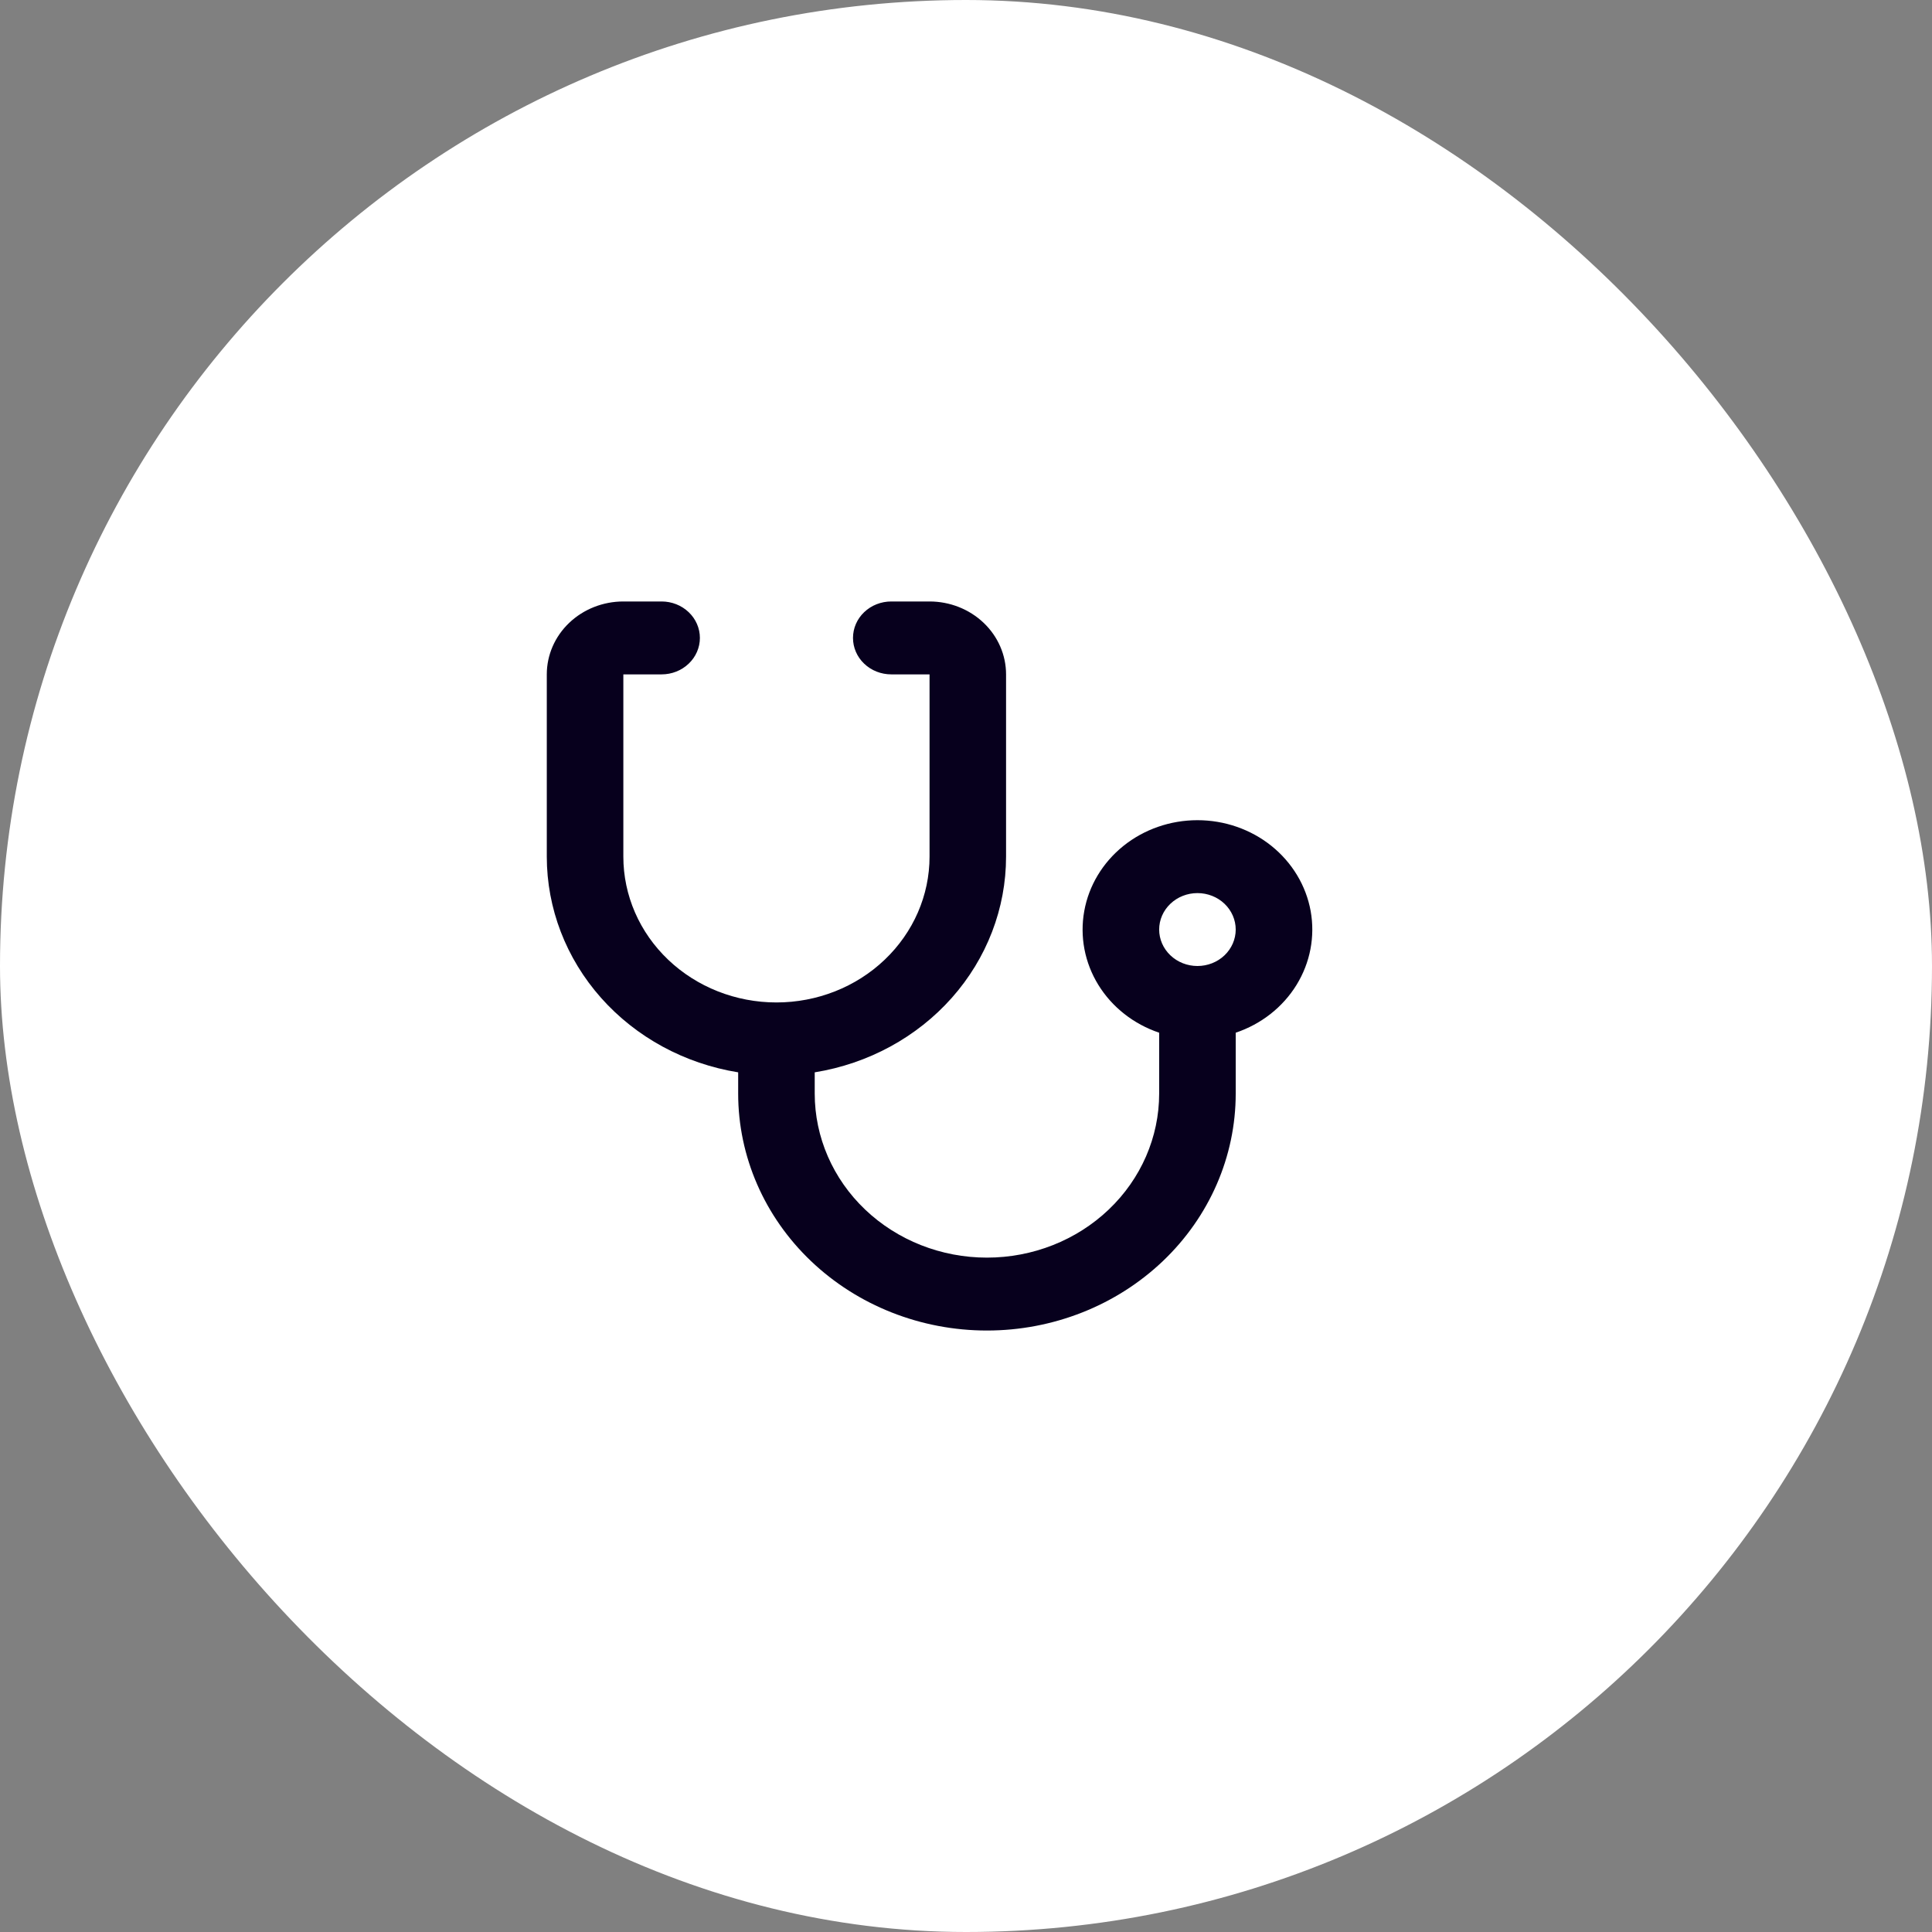 <svg width="53" height="53" viewBox="0 0 53 53" fill="none" xmlns="http://www.w3.org/2000/svg">
<rect x="0" y="0" width="53" height="53" fill="#808080" stroke="none"/>
<rect width="53" height="53" rx="26.5" fill="white"/>
<path d="M22.35 29.417V30C22.35 31.194 22.847 32.338 23.733 33.182C24.619 34.026 25.821 34.5 27.074 34.5C28.328 34.5 29.529 34.026 30.415 33.182C31.301 32.338 31.799 31.194 31.799 30V28.33C31.098 28.094 30.508 27.63 30.131 27.019C29.755 26.409 29.618 25.691 29.744 24.993C29.869 24.295 30.25 23.663 30.818 23.206C31.386 22.75 32.106 22.5 32.849 22.5C33.592 22.5 34.312 22.75 34.88 23.206C35.448 23.663 35.829 24.295 35.955 24.993C36.08 25.691 35.943 26.409 35.567 27.019C35.191 27.63 34.6 28.094 33.899 28.33V30C33.899 31.724 33.18 33.377 31.9 34.596C30.62 35.815 28.884 36.5 27.074 36.5C25.264 36.5 23.529 35.815 22.249 34.596C20.969 33.377 20.25 31.724 20.25 30V29.417C18.782 29.18 17.449 28.456 16.488 27.373C15.527 26.29 15 24.918 15 23.5V18.5C15 17.97 15.221 17.461 15.615 17.086C16.009 16.711 16.543 16.5 17.1 16.5H18.15C18.428 16.5 18.695 16.605 18.892 16.793C19.089 16.98 19.2 17.235 19.2 17.5C19.2 17.765 19.089 18.02 18.892 18.207C18.695 18.395 18.428 18.5 18.15 18.5H17.1V23.5C17.1 24.561 17.542 25.578 18.33 26.328C19.118 27.079 20.186 27.5 21.3 27.5C22.413 27.5 23.482 27.079 24.269 26.328C25.057 25.578 25.5 24.561 25.5 23.5V18.5H24.45C24.171 18.5 23.904 18.395 23.707 18.207C23.51 18.02 23.4 17.765 23.4 17.5C23.4 17.235 23.51 16.98 23.707 16.793C23.904 16.605 24.171 16.5 24.45 16.5H25.5C26.056 16.5 26.59 16.711 26.984 17.086C27.378 17.461 27.599 17.97 27.599 18.5V23.5C27.599 24.918 27.072 26.29 26.111 27.373C25.15 28.456 23.817 29.18 22.35 29.417ZM32.849 26.5C33.128 26.5 33.395 26.395 33.592 26.207C33.788 26.02 33.899 25.765 33.899 25.5C33.899 25.235 33.788 24.98 33.592 24.793C33.395 24.605 33.128 24.5 32.849 24.5C32.571 24.5 32.304 24.605 32.107 24.793C31.91 24.98 31.799 25.235 31.799 25.5C31.799 25.765 31.91 26.02 32.107 26.207C32.304 26.395 32.571 26.5 32.849 26.5Z" fill="#07001D"/>
</svg>
